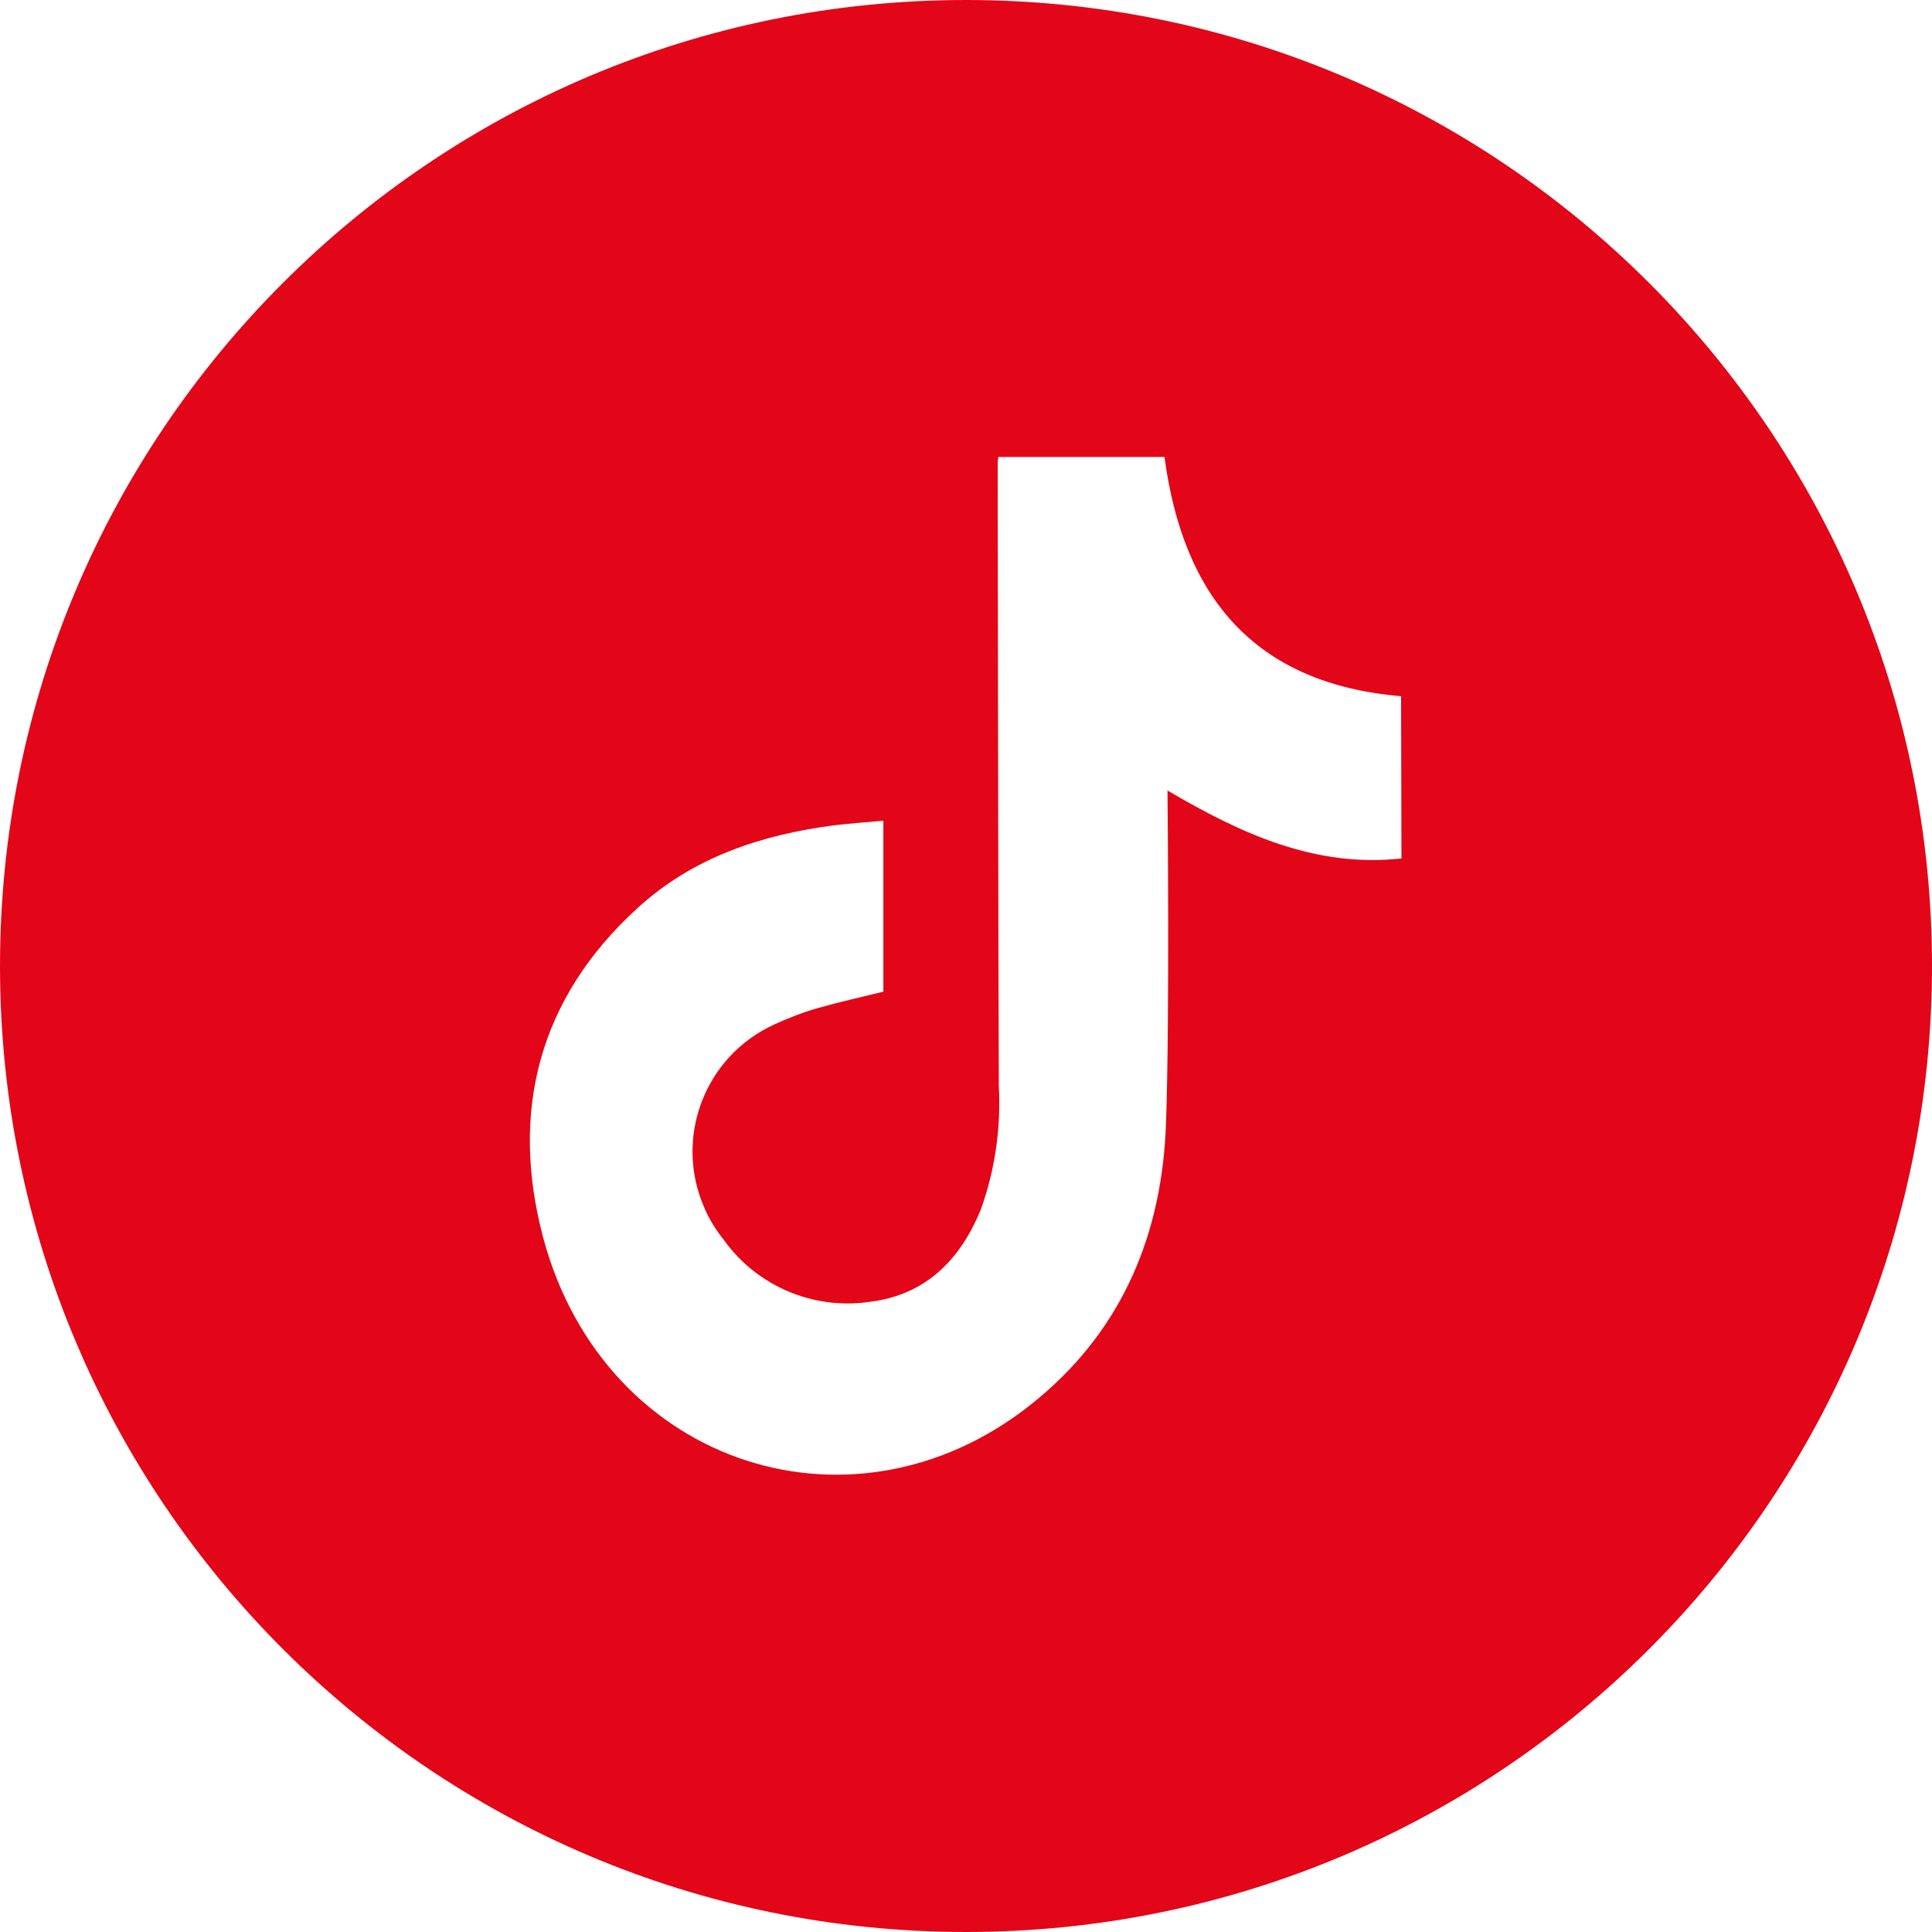 <?xml version="1.0" encoding="UTF-8"?> <svg xmlns="http://www.w3.org/2000/svg" xmlns:xlink="http://www.w3.org/1999/xlink" version="1.1" id="Layer_1" x="0px" y="0px" viewBox="0 0 512 512" style="enable-background:new 0 0 512 512;" xml:space="preserve"> <style type="text/css"> .st0{fill:#E30618;} </style> <g id="Layer_2_00000026844633718126255940000007566683096819116438_"> <g id="Color"> <path id="_77.TikTok" class="st0" d="M256,0C114.6,0,0,114.6,0,256s114.6,256,256,256s256-114.6,256-256S397.4,0,256,0z M371.4,227.5c-22.8,2.5-42.4-6.5-62-18c0,1.9,0.6,60.4-0.4,88.3c-1,28.7-11.2,53.9-33.7,72.7c-47.6,40-115.2,18.4-131.4-42.7 c-8.8-33.3-1.1-63.3,25-87.1c14.7-13.5,32.9-19.5,52.3-22c4.2-0.5,8.4-0.8,12.9-1.2v45.3c-5.7,1.4-11.5,2.7-17.2,4.3 c-3.9,1.1-7.8,2.6-11.5,4.3c-18.7,8.4-27,30.3-18.6,49c1.3,3,3.1,5.8,5.1,8.3c8.8,12.2,23.7,18.5,38.6,16.3 c14.7-1.8,23.9-11,29.4-24.4c3.8-10.5,5.4-21.7,4.8-32.9c-0.2-55-0.2-109.9-0.3-164.9c0-0.6,0.1-1.1,0.2-1.7h44 c4.9,36.8,23.6,60.1,62.7,63.4L371.4,227.5z"></path> </g> </g> </svg> 